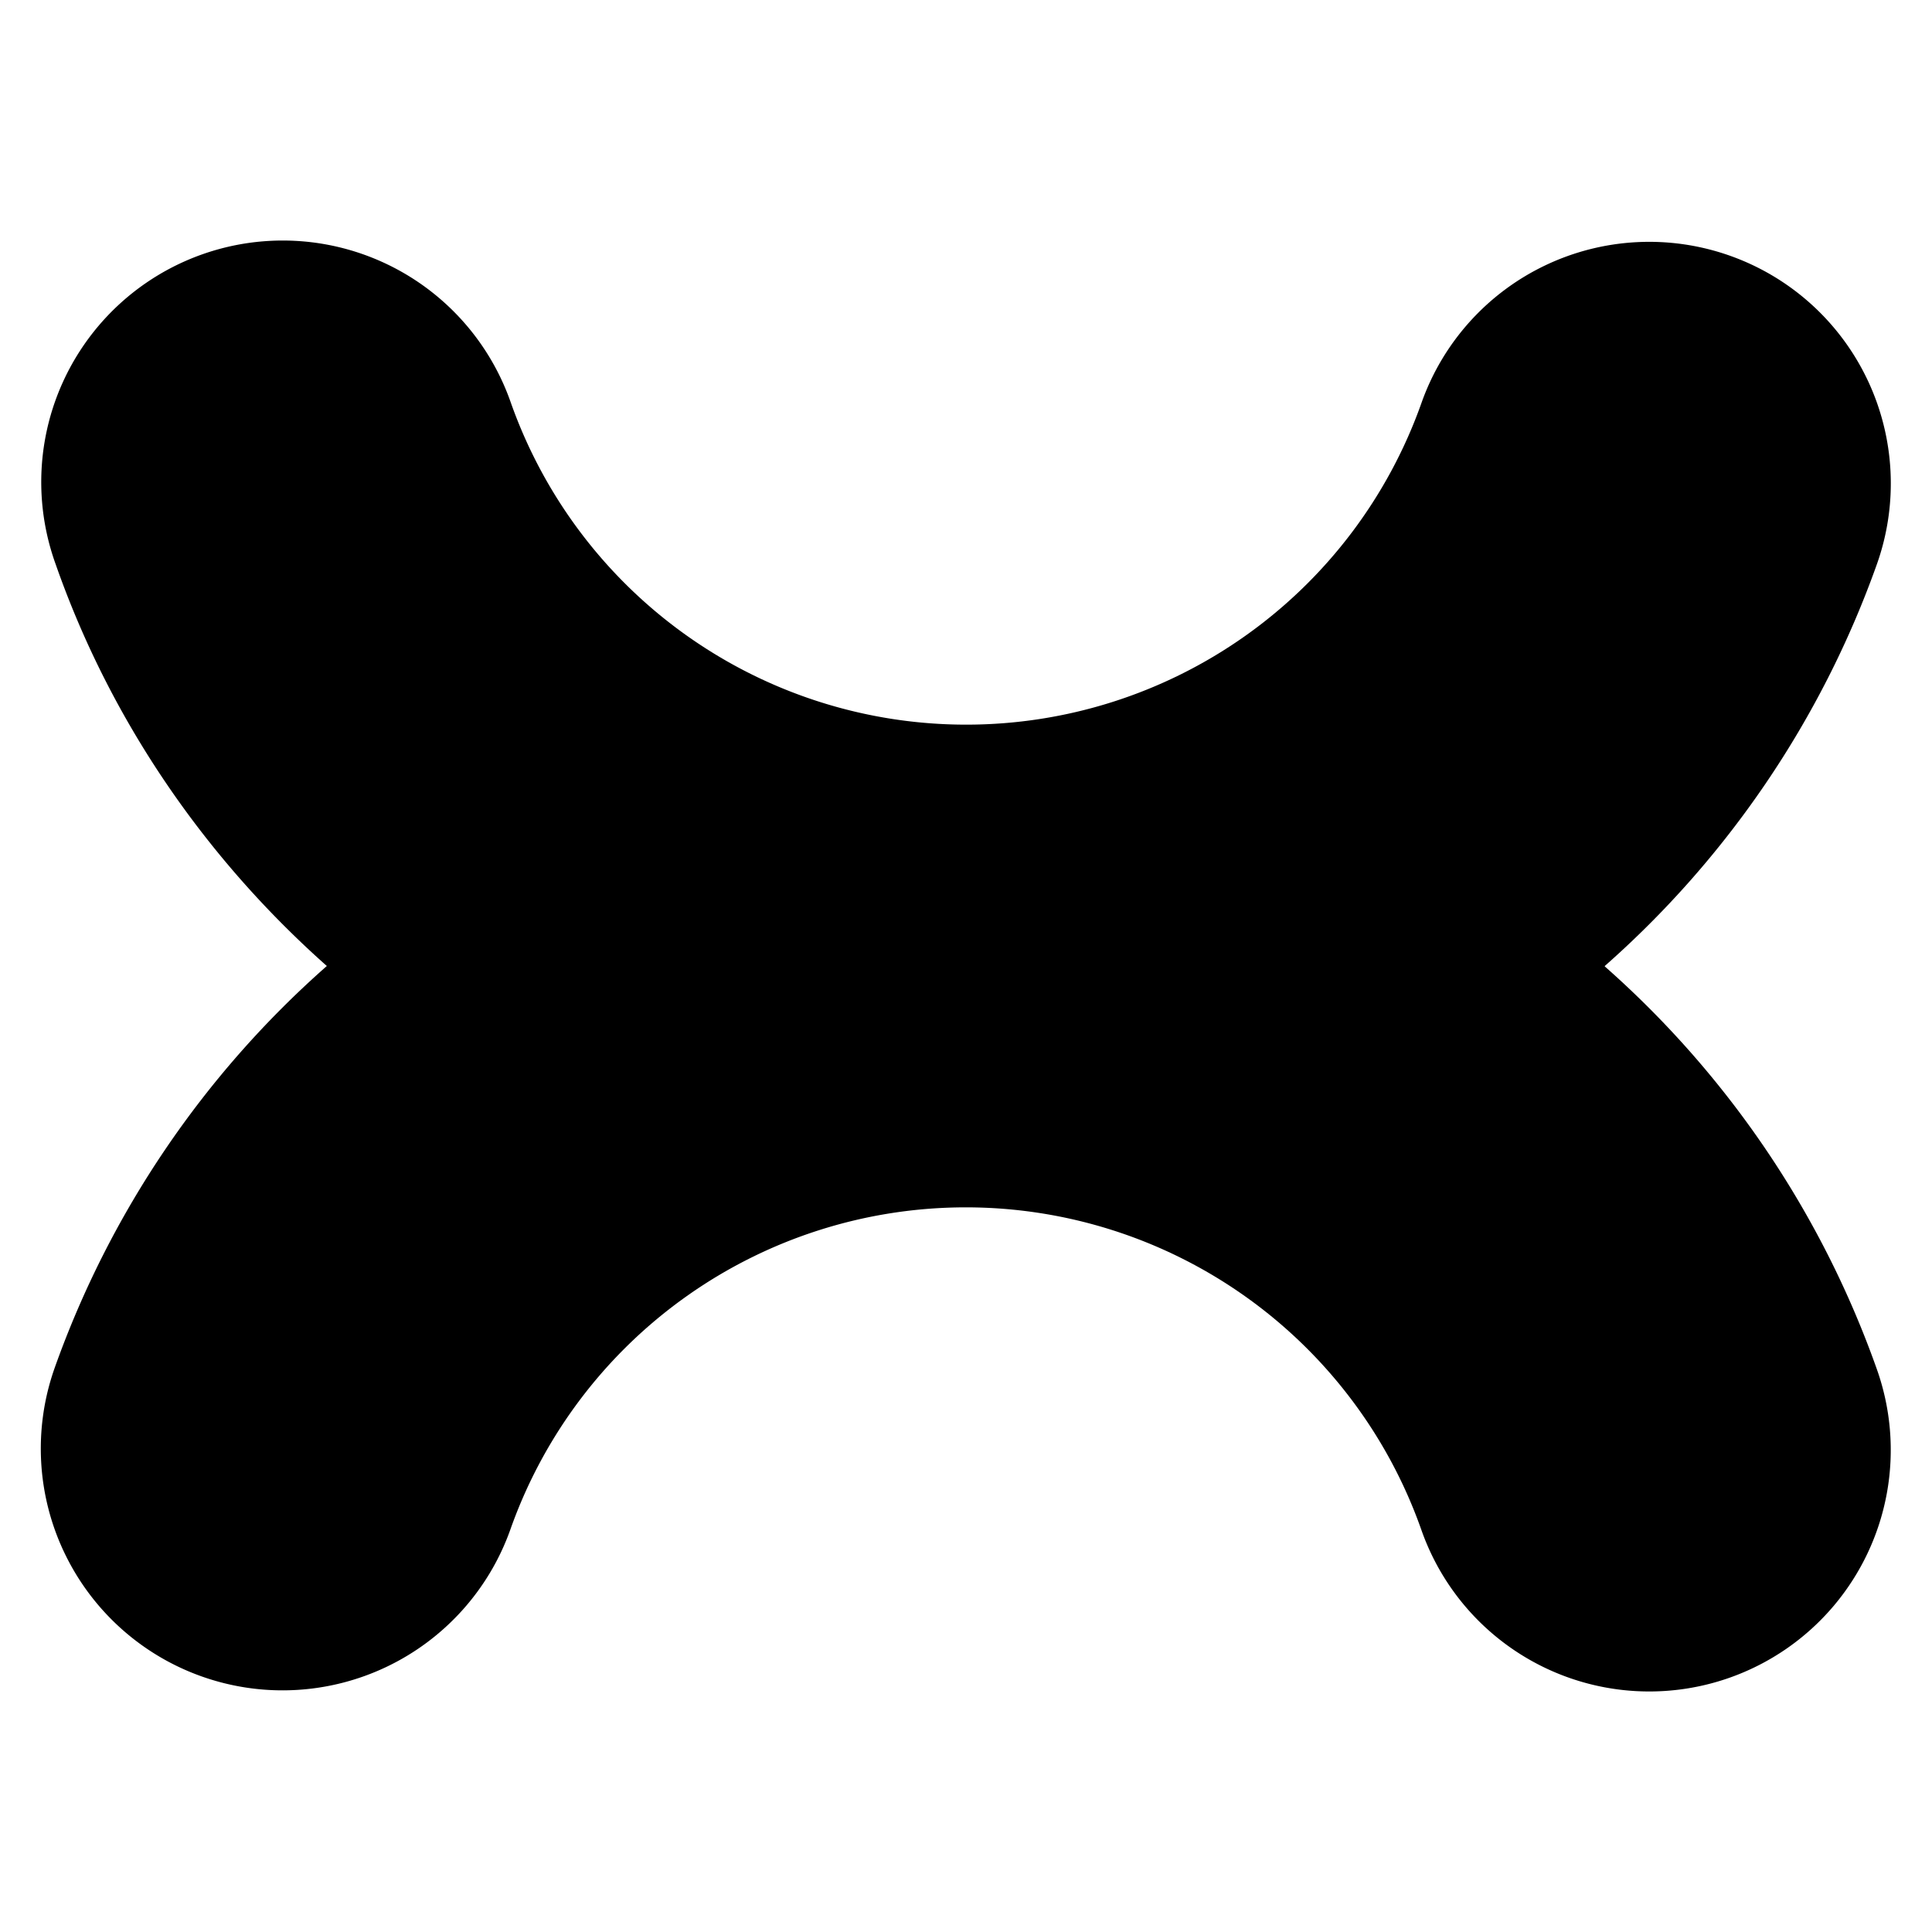 <svg xmlns="http://www.w3.org/2000/svg" viewBox="0 0 480 480"><path d="M398.7 240c30.3-26.7 53.8-61 67.6-99.8A60 60 0 1 0 353.2 100a120 120 0 0 1-226.3 0 60 60 0 1 0-113.1 40.1C27.4 179 51 213.2 81.2 240a240.3 240.3 0 0 0-67.6 99.8A60 60 0 1 0 126.8 380a120 120 0 0 1 226.3 0 60 60 0 1 0 113.1-40.1 240.4 240.4 0 0 0-67.5-99.8Z"/></svg>